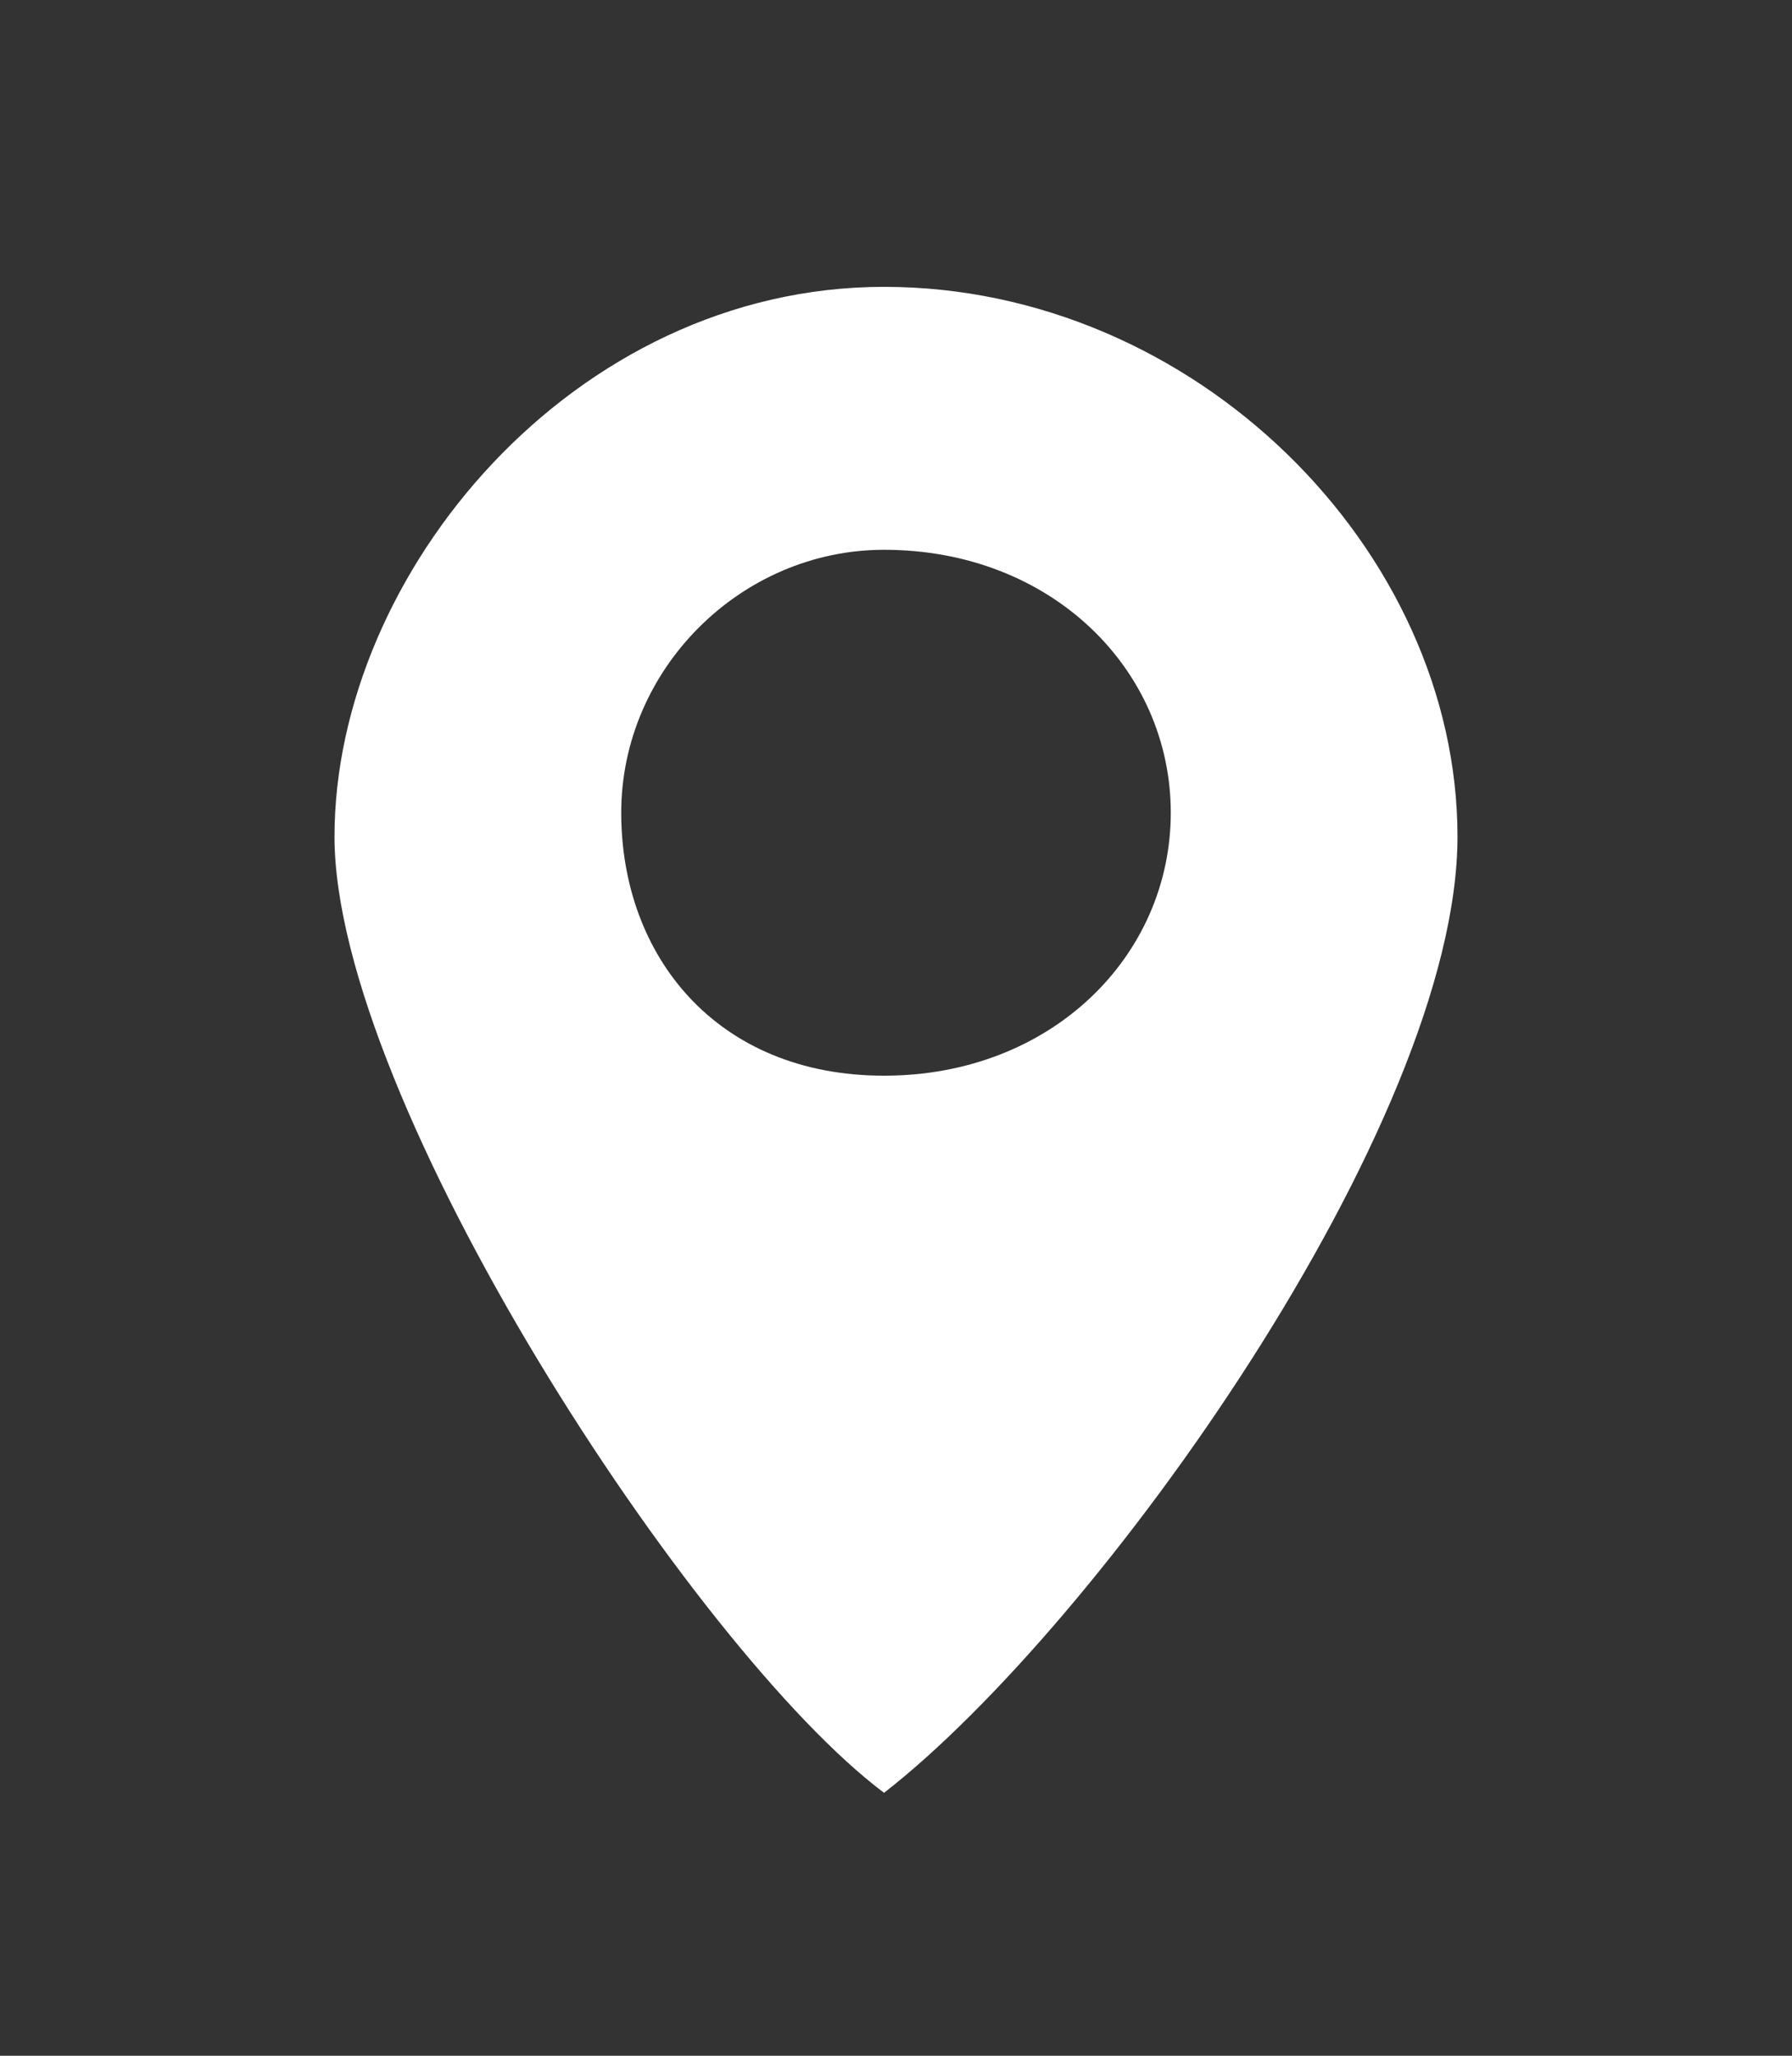 <?xml version="1.0" encoding="UTF-8"?>
<svg id="Capa_1" xmlns="http://www.w3.org/2000/svg" version="1.1" viewBox="0 0 7.5 8.6">
  <rect x="0" y="0" width="7.5" height="8.6" fill="#333333" stroke="none"/>
  <!-- Generator: Adobe Illustrator 29.1.0, SVG Export Plug-In . SVG Version: 2.1.0 Build 142)  -->
  <defs>
    <style>
      .st0 {
        fill: #fff;
        fill-rule: evenodd;
      }
    </style>
  </defs>
  <path class="st0" d="M3.7,1.2c1.3,0,2.4,1.1,2.4,2.3s-1.5,3.3-2.4,4c-.8-.6-2.3-2.9-2.3-4S2.4,1.2,3.7,1.2ZM3.7,2.3c.7,0,1.2.5,1.2,1.1s-.5,1.1-1.2,1.1-1.1-.5-1.1-1.1.5-1.1,1.1-1.1Z"/>
</svg>